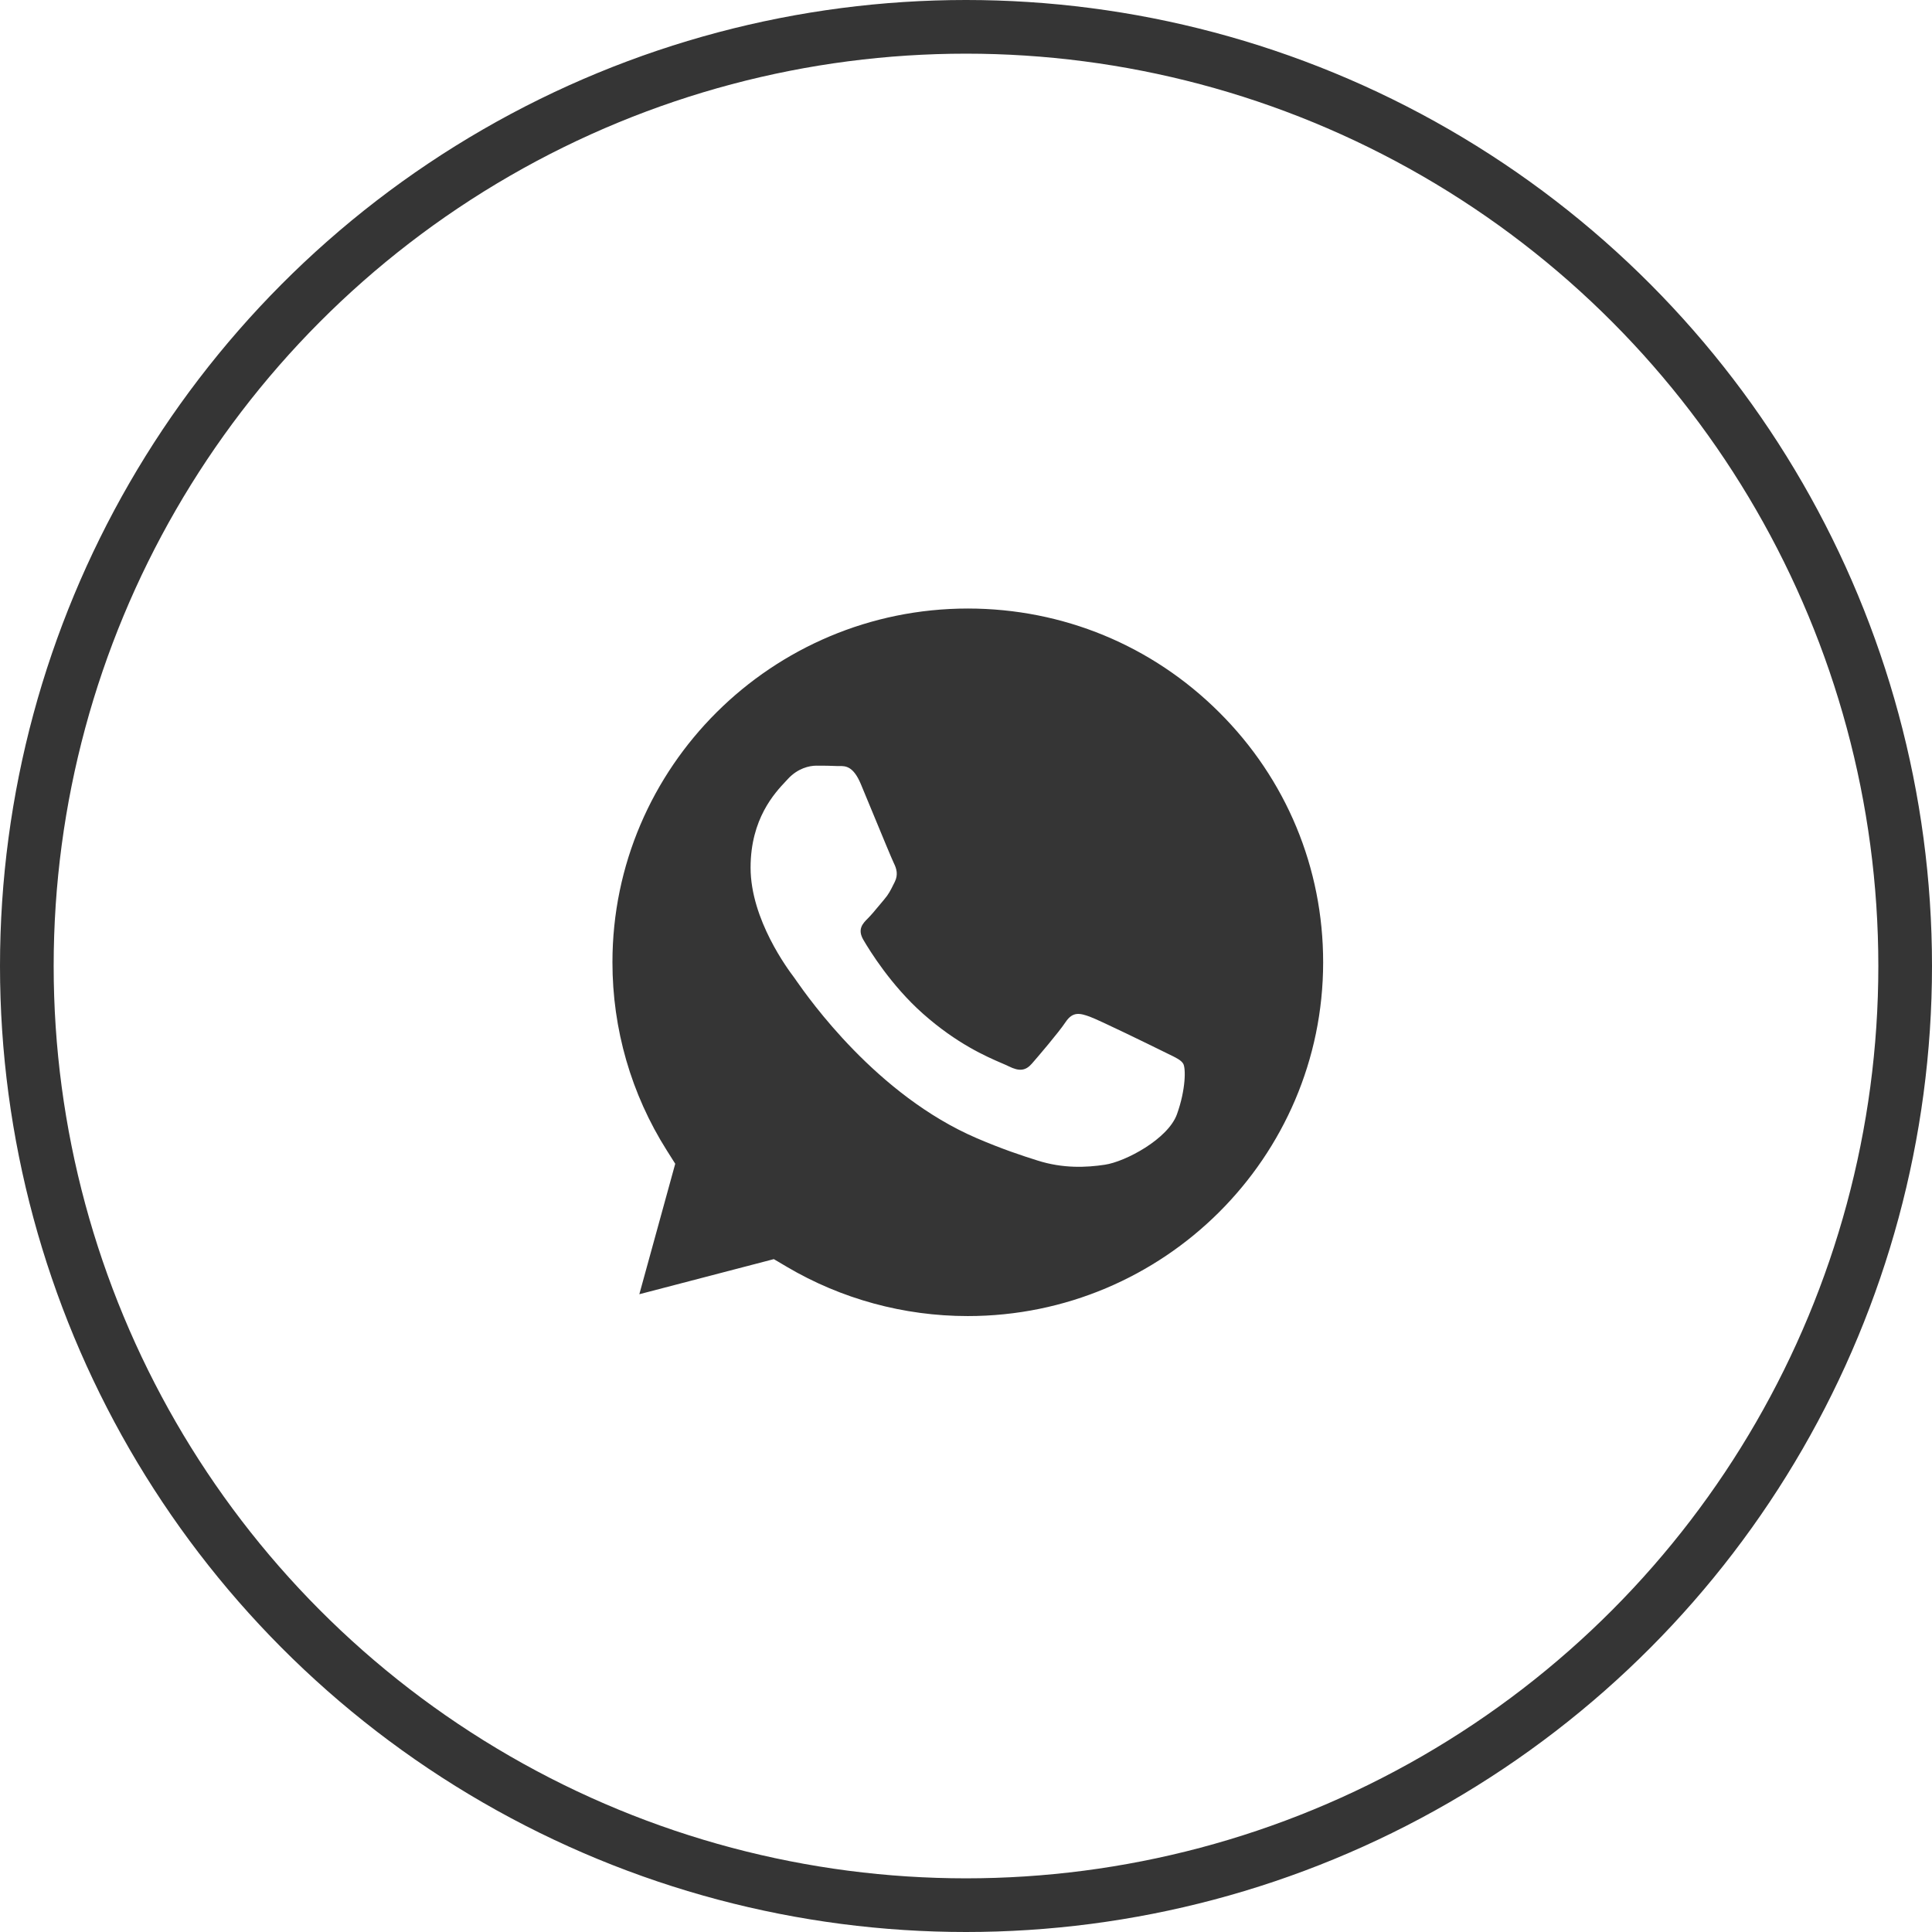 <?xml version="1.0" encoding="UTF-8"?> <svg xmlns="http://www.w3.org/2000/svg" width="36" height="36" viewBox="0 0 36 36" fill="none"><circle cx="18" cy="18" r="17.5" stroke="#353535"></circle><path fill-rule="evenodd" clip-rule="evenodd" d="M14.419 23.462L14.661 23.605C15.677 24.205 16.843 24.523 18.031 24.523H18.034C21.683 24.523 24.653 21.567 24.655 17.934C24.656 16.173 23.968 14.517 22.717 13.272C21.467 12.026 19.805 11.34 18.036 11.339C14.384 11.339 11.413 14.295 11.412 17.928C11.411 19.174 11.761 20.386 12.424 21.435L12.582 21.685L11.913 24.116L14.419 23.462ZM22.047 19.82C22.007 19.753 21.913 19.708 21.774 19.641C21.741 19.625 21.704 19.607 21.666 19.588C21.466 19.489 20.488 19.01 20.305 18.944C20.123 18.878 19.99 18.845 19.857 19.043C19.725 19.241 19.343 19.687 19.227 19.82C19.111 19.952 18.995 19.968 18.796 19.869C18.764 19.853 18.722 19.835 18.669 19.812L18.664 19.81C18.384 19.689 17.831 19.451 17.195 18.886C16.603 18.36 16.204 17.712 16.088 17.513C15.972 17.315 16.075 17.208 16.175 17.109C16.234 17.05 16.302 16.968 16.371 16.885L16.372 16.884C16.406 16.842 16.44 16.801 16.474 16.762C16.558 16.664 16.595 16.589 16.645 16.488L16.648 16.482C16.655 16.466 16.664 16.449 16.673 16.432C16.739 16.299 16.706 16.184 16.656 16.085C16.623 16.018 16.433 15.56 16.262 15.145C16.178 14.939 16.097 14.745 16.042 14.614C15.9 14.273 15.755 14.273 15.639 14.274C15.624 14.274 15.609 14.274 15.595 14.274C15.479 14.268 15.346 14.267 15.213 14.267C15.08 14.267 14.865 14.316 14.682 14.514C14.671 14.527 14.657 14.541 14.643 14.556C14.436 14.776 13.986 15.255 13.986 16.167C13.986 17.137 14.691 18.074 14.797 18.214L14.798 18.216C14.805 18.225 14.816 18.241 14.833 18.265L14.833 18.266C15.072 18.606 16.333 20.406 18.199 21.208C18.674 21.412 19.044 21.534 19.334 21.625C19.81 21.776 20.244 21.755 20.587 21.703C20.97 21.647 21.765 21.224 21.931 20.762C22.097 20.299 22.097 19.902 22.047 19.82Z" fill="#353535"></path></svg> 